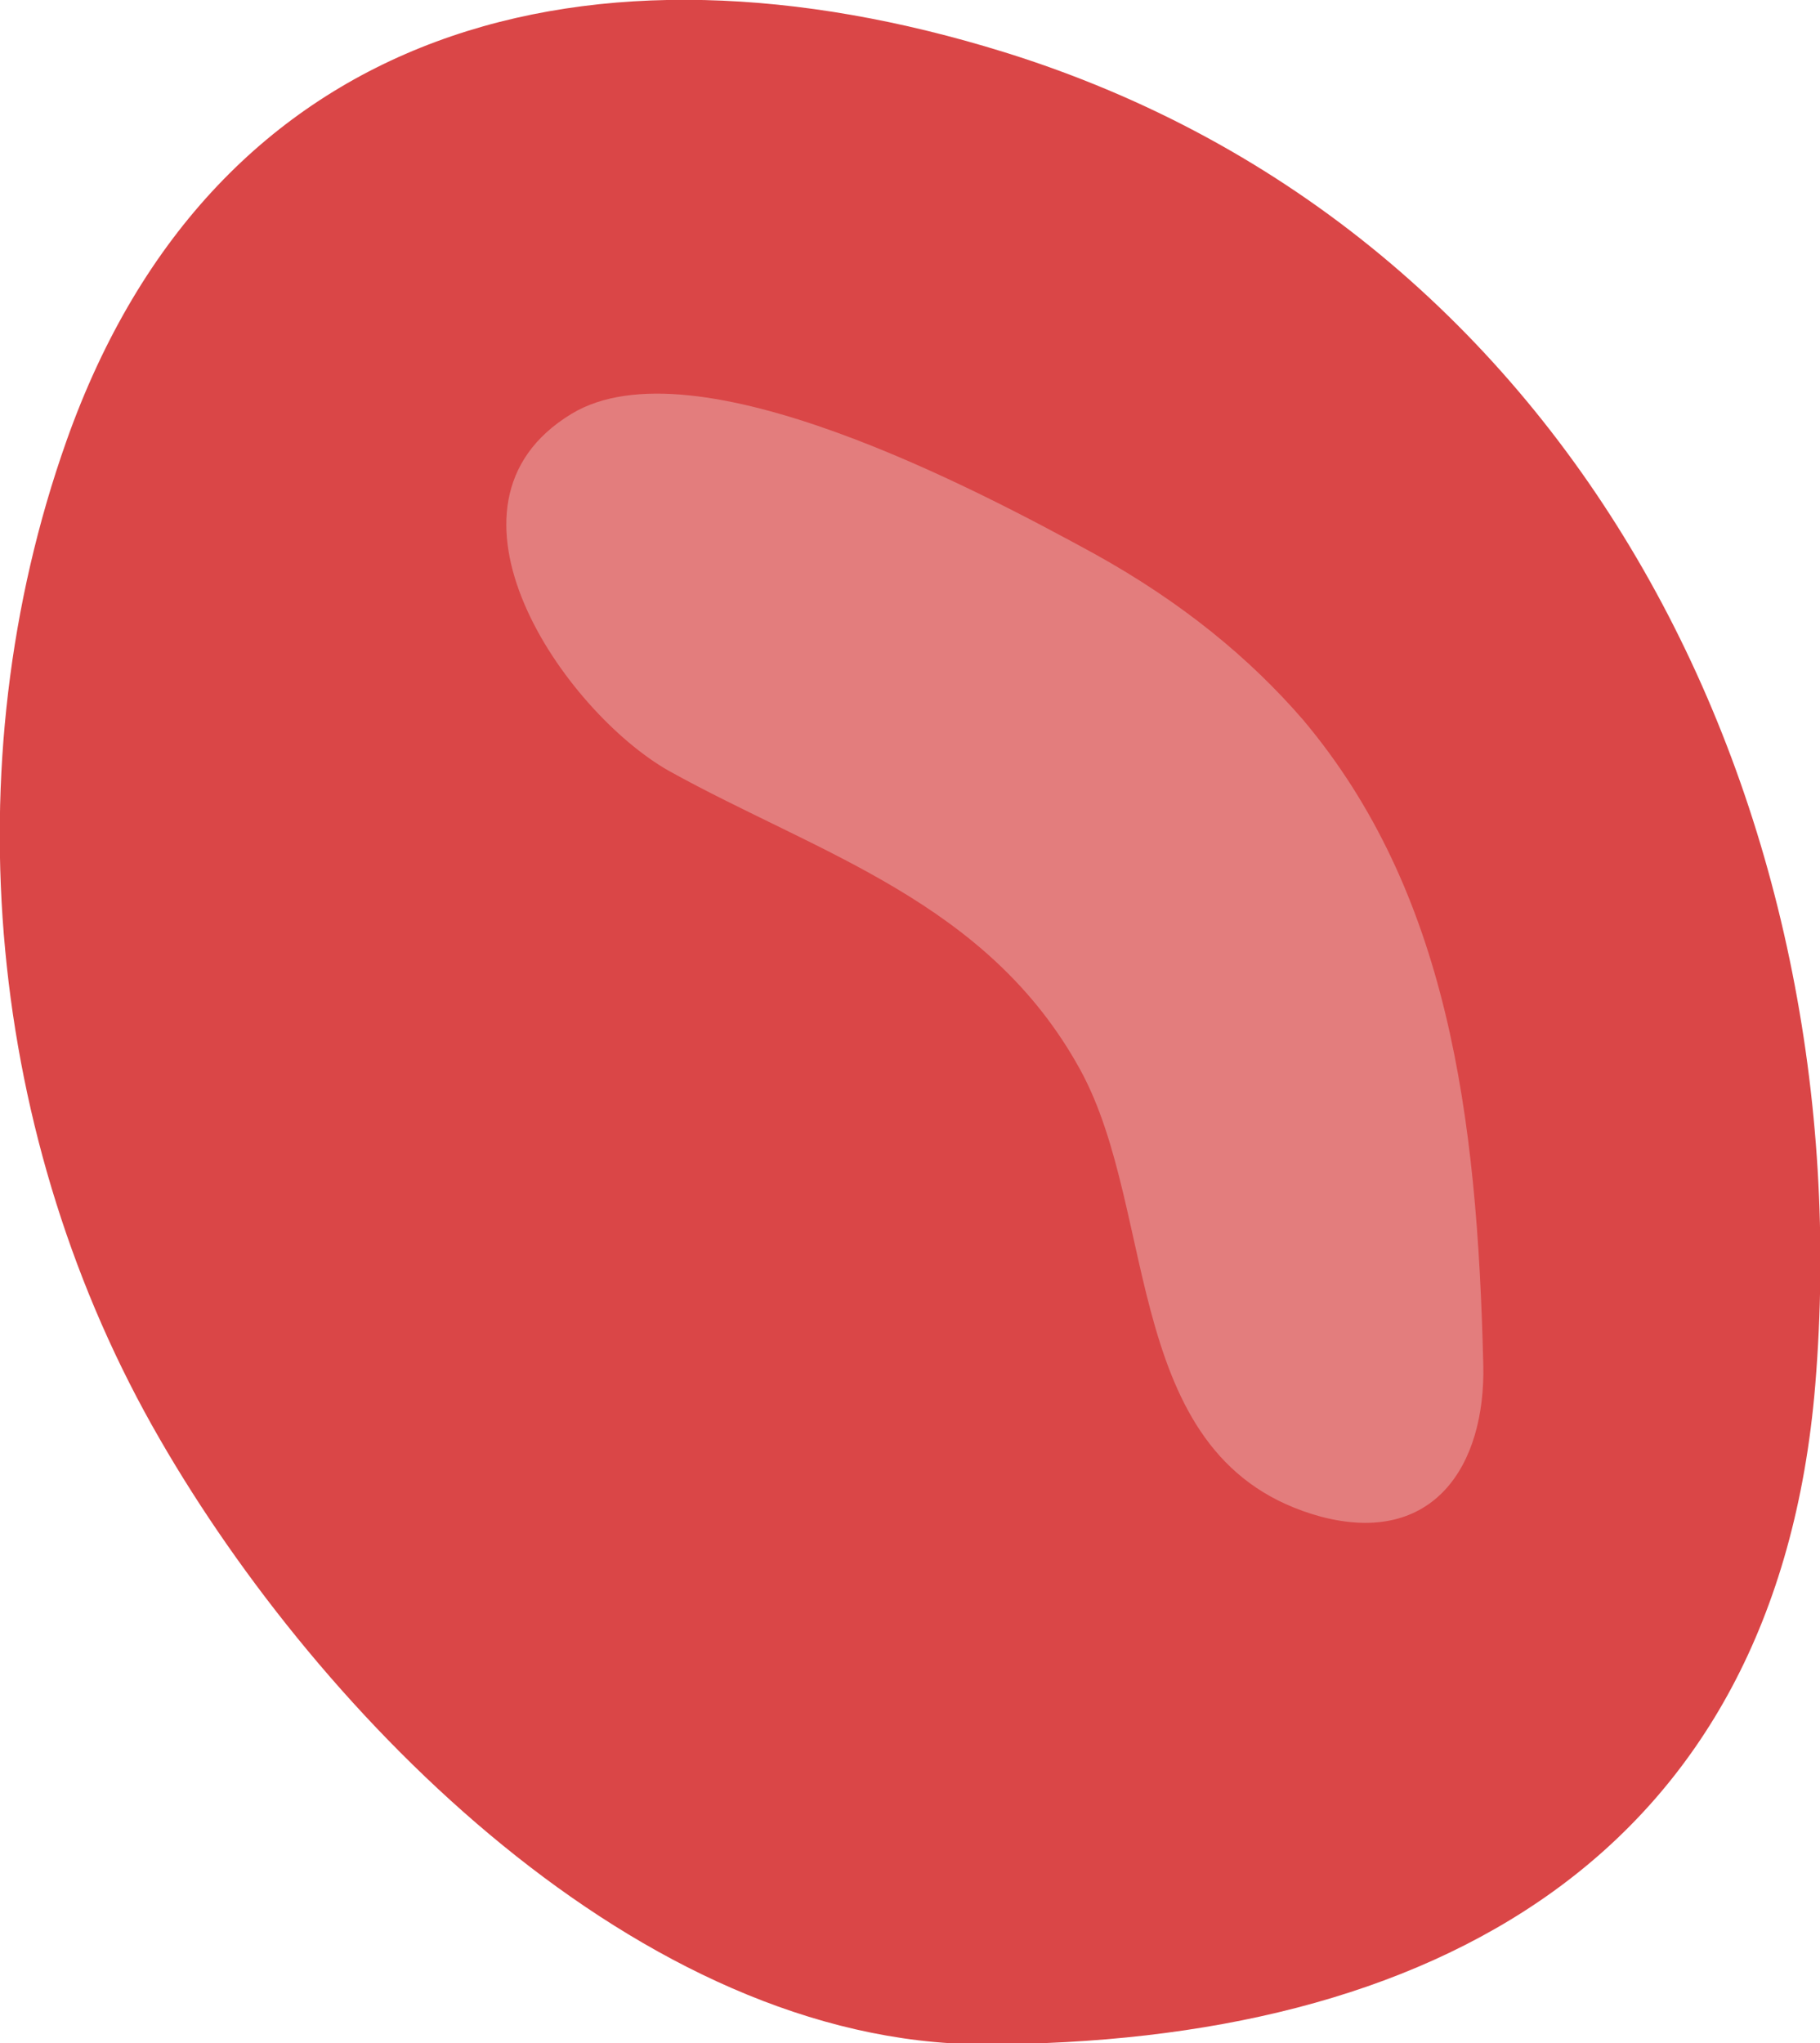 <!-- Generator: Adobe Illustrator 22.0.1, SVG Export Plug-In  -->
<svg version="1.1"
	 xmlns="http://www.w3.org/2000/svg" xmlns:xlink="http://www.w3.org/1999/xlink" xmlns:a="http://ns.adobe.com/AdobeSVGViewerExtensions/3.0/"
	 x="0px" y="0px" width="153.5px" height="172.3px" viewBox="0 0 153.5 172.3" style="enable-background:new 0 0 153.5 172.3;"
	 xml:space="preserve">
<style type="text/css">
	.st0{fill:#DA4647;}
	.st1{fill:#E37D7D;}
</style>
<defs>
</defs>
<path class="st0" d="M13.5,121.4C-1.1,96.2-4.1,64.6,5.6,37.2C18.1,1.9,49.9-6.4,84.7,4.4c48.6,15.1,72.4,63.9,68.4,112.4
	c-3.3,39.8-32.3,55.6-70.2,55.6C54,172.3,27,144.8,13.5,121.4z"/>
<path class="st1" d="M109.9,60.7c12.2,14.5,14.7,33.3,15.2,54.4c0.2,8.5-4.2,15.3-13.7,12.8c-16.9-4.6-13.6-25.5-20.3-37.7
	C83.3,76,69,72,56.4,65c-8.8-5-20.9-22.4-8.2-30.1c10.4-6.3,34.4,6.5,44.1,11.8C99.7,50.8,105.4,55.5,109.9,60.7z"/>
</svg>
